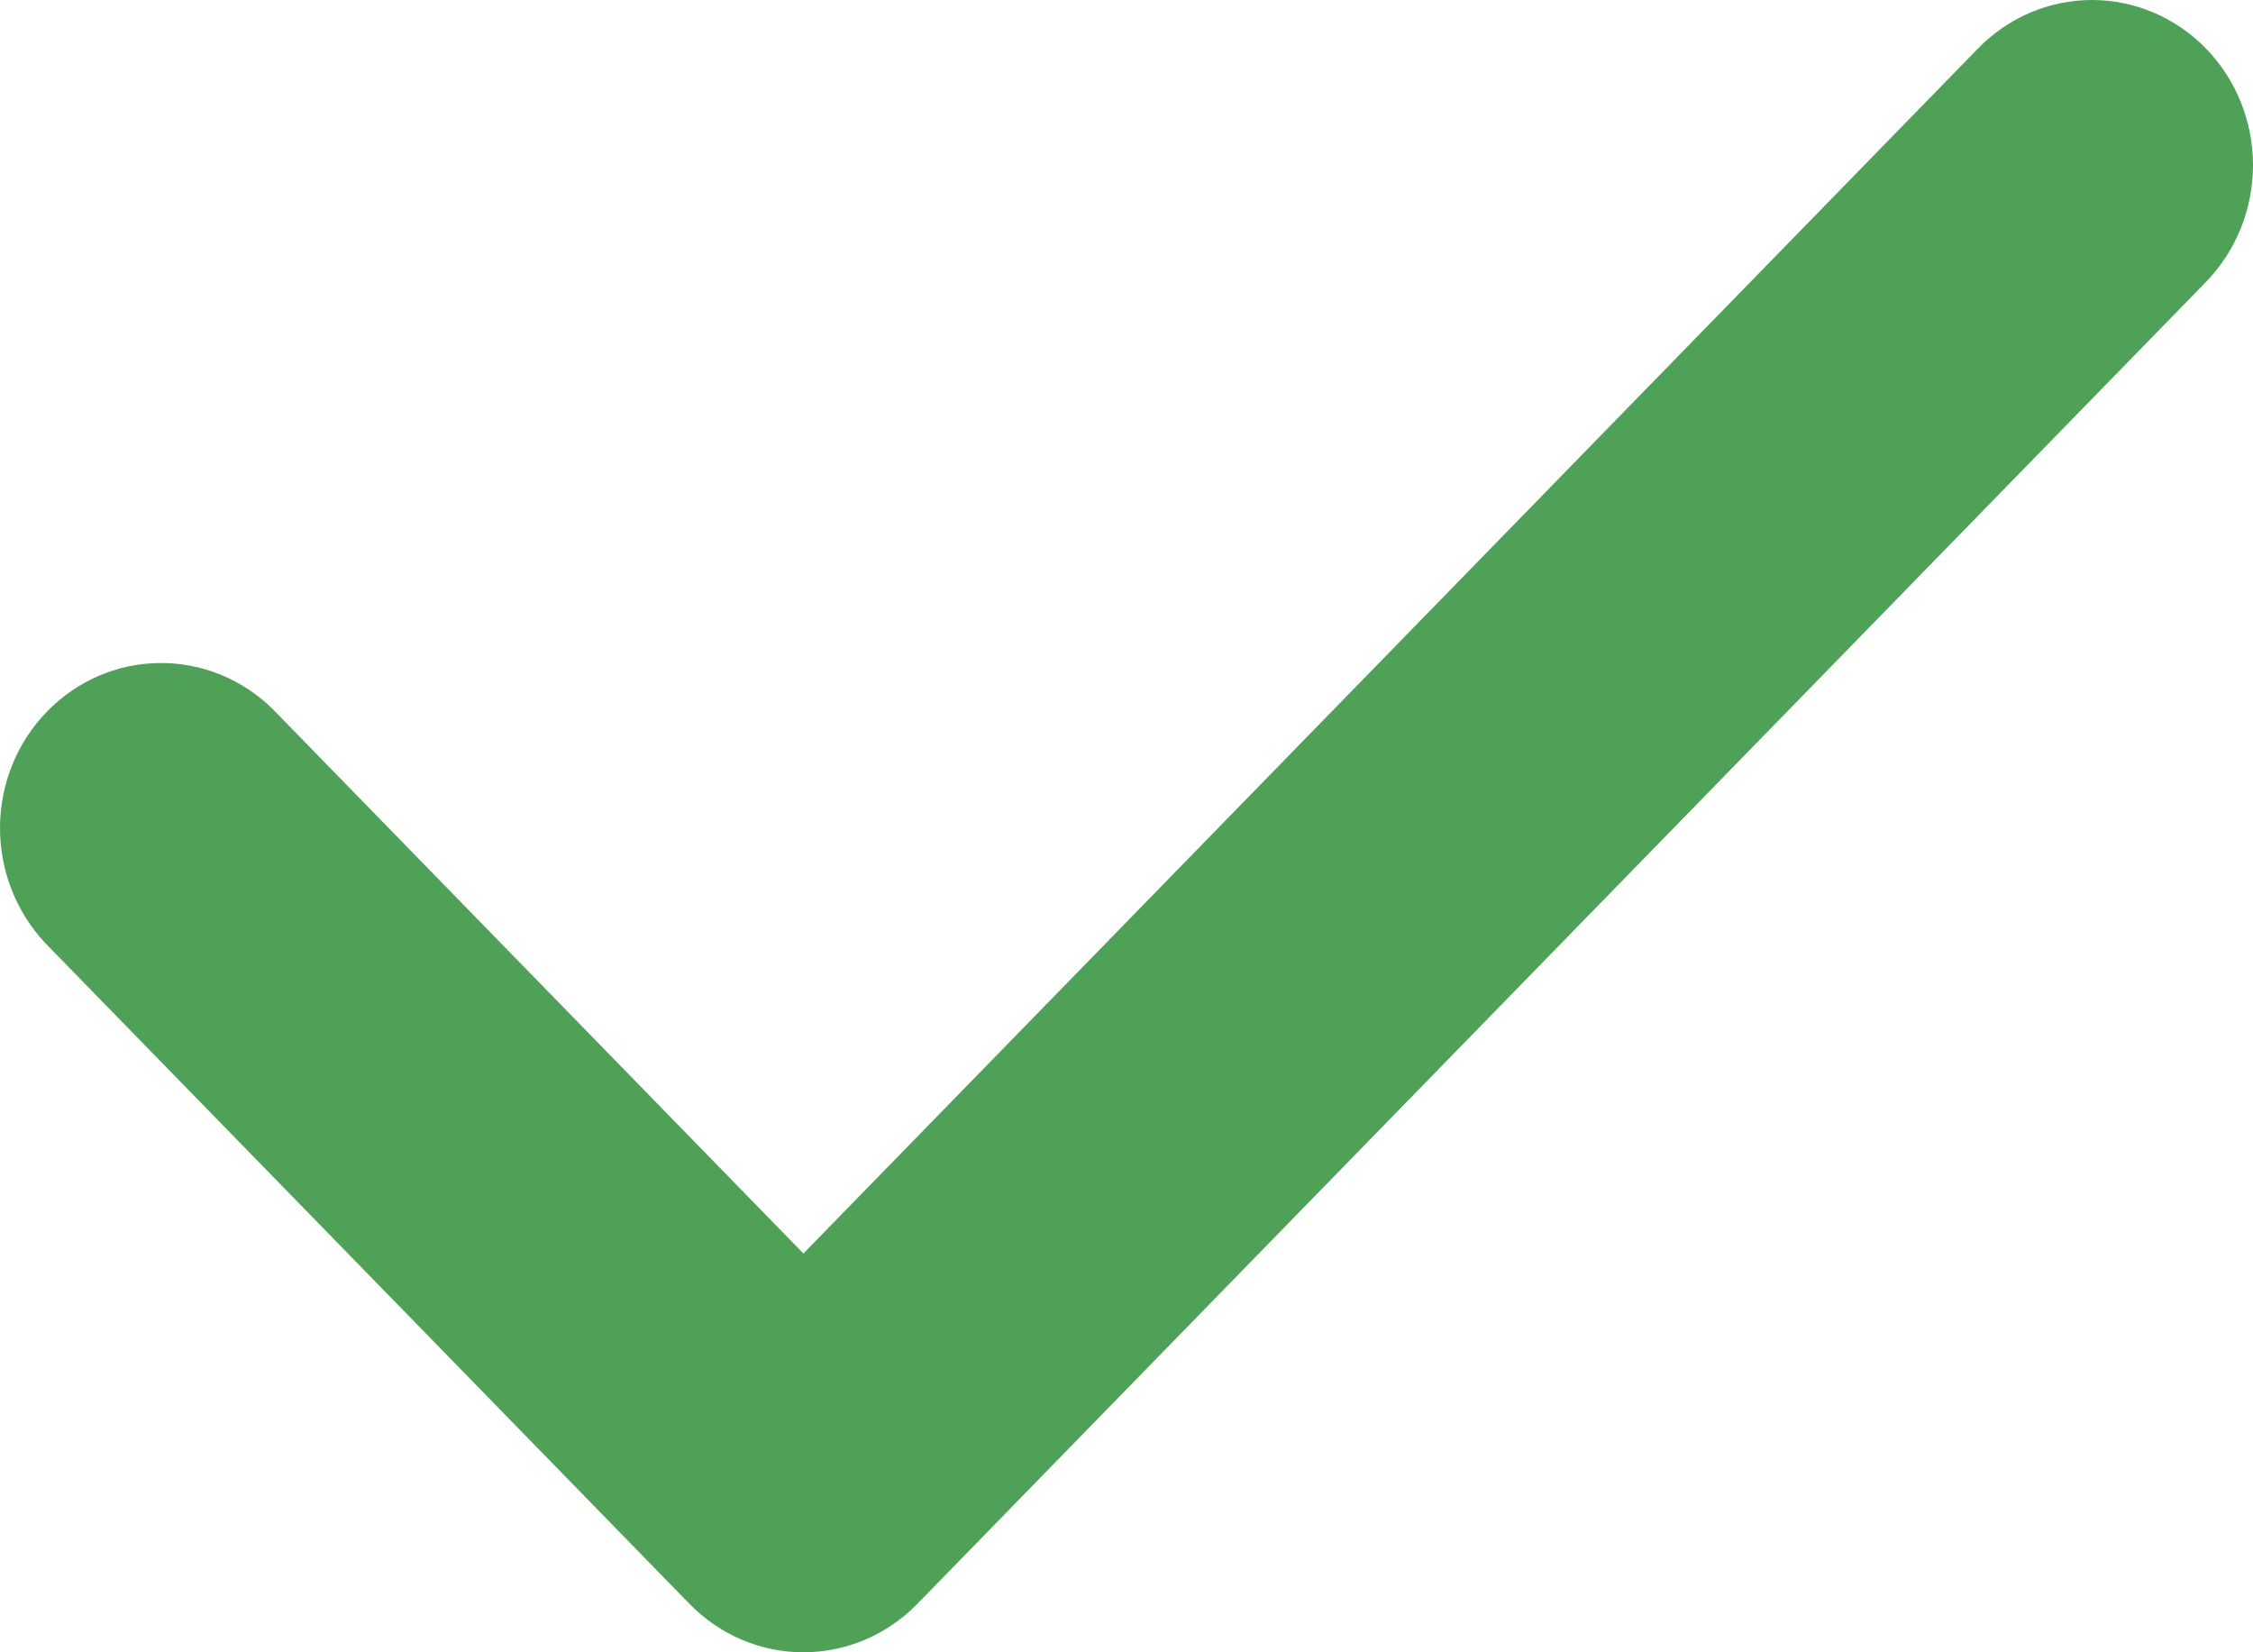 <?xml version="1.0" encoding="UTF-8"?> <svg xmlns="http://www.w3.org/2000/svg" width="15" height="11" viewBox="0 0 15 11" fill="none"> <path fill-rule="evenodd" clip-rule="evenodd" d="M14.686 0.322C14.887 0.528 15 0.808 15 1.1C15 1.392 14.887 1.671 14.686 1.878L6.107 10.678C5.906 10.884 5.633 11 5.349 11C5.064 11 4.792 10.884 4.591 10.678L0.301 6.278C0.106 6.07 -0.002 5.792 4.0539e-05 5.504C0.002 5.216 0.115 4.94 0.314 4.736C0.513 4.532 0.782 4.416 1.063 4.414C1.344 4.411 1.615 4.522 1.817 4.722L5.349 8.345L13.17 0.322C13.371 0.116 13.643 0 13.928 0C14.212 0 14.485 0.116 14.686 0.322Z" fill="#4FA157"></path> </svg> 